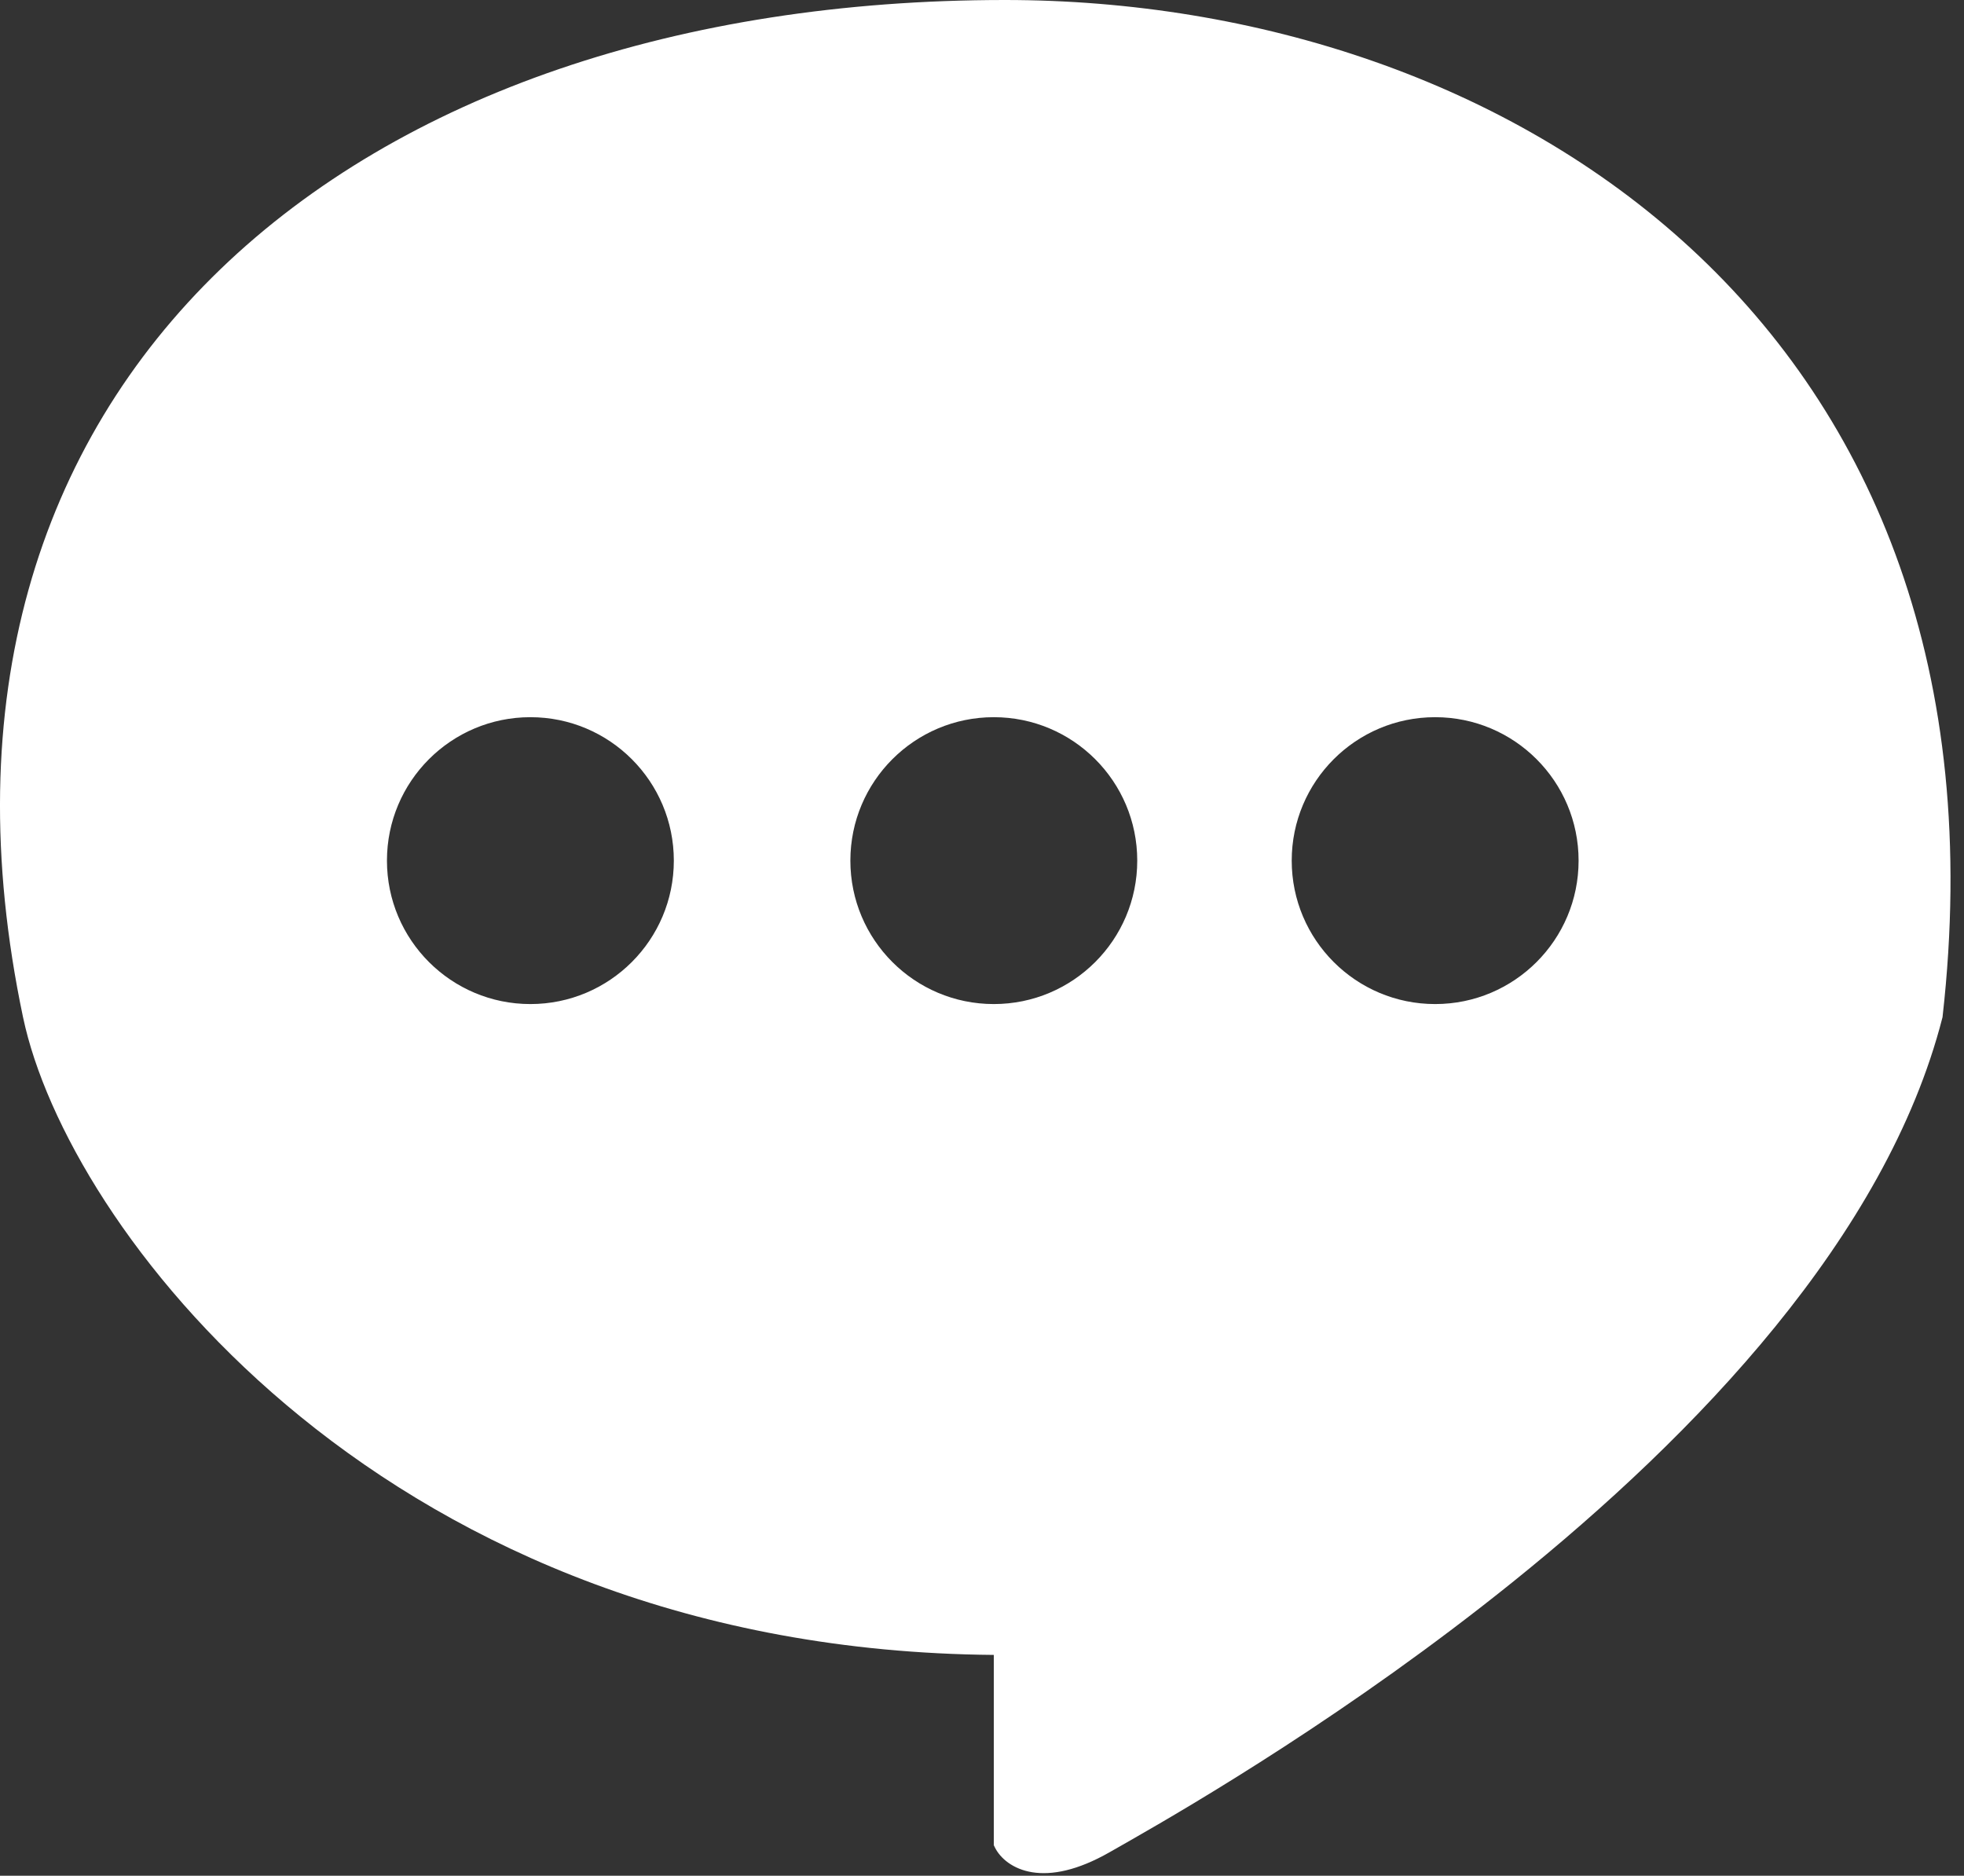 <?xml version="1.0" encoding="UTF-8"?> <svg xmlns="http://www.w3.org/2000/svg" width="89" height="85" viewBox="0 0 89 85" fill="none"><rect x="0" y="0" width="89" height="85" fill="#333333" stroke="none"/><path fill-rule="evenodd" clip-rule="evenodd" d="M45.535 0C56.883 5.81614e-05 68.388 3.656 76.624 11.258C84.875 18.875 89.797 30.411 88.031 46.056L88.028 46.091L88.019 46.124C85.476 56.041 76.862 65.004 68.536 71.702C61.233 77.578 54.075 81.77 51.227 83.397L50.283 83.935C48.821 84.77 47.663 84.984 46.781 84.844C45.898 84.703 45.33 84.209 45.087 83.724L45.035 83.618V74.994C31.358 74.881 20.914 70.134 13.619 64.2C6.481 58.395 2.338 51.439 1.151 46.567L1.045 46.102C-1.986 31.704 1.749 20.148 9.987 12.202C18.206 4.275 30.847 3.84053e-05 45.535 0ZM24.035 32.5C20.445 32.5 17.535 35.41 17.535 39C17.535 42.59 20.445 45.5 24.035 45.5C27.625 45.5 30.535 42.59 30.535 39C30.535 35.41 27.625 32.5 24.035 32.5ZM45.035 32.5C41.445 32.5 38.535 35.41 38.535 39C38.535 42.59 41.445 45.5 45.035 45.5C48.624 45.5 51.535 42.59 51.535 39C51.535 35.41 48.624 32.5 45.035 32.5ZM65.035 32.5C61.445 32.5 58.535 35.41 58.535 39C58.535 42.59 61.445 45.5 65.035 45.5C68.624 45.5 71.535 42.59 71.535 39C71.535 35.41 68.624 32.5 65.035 32.5Z" fill="white"></path></svg> 